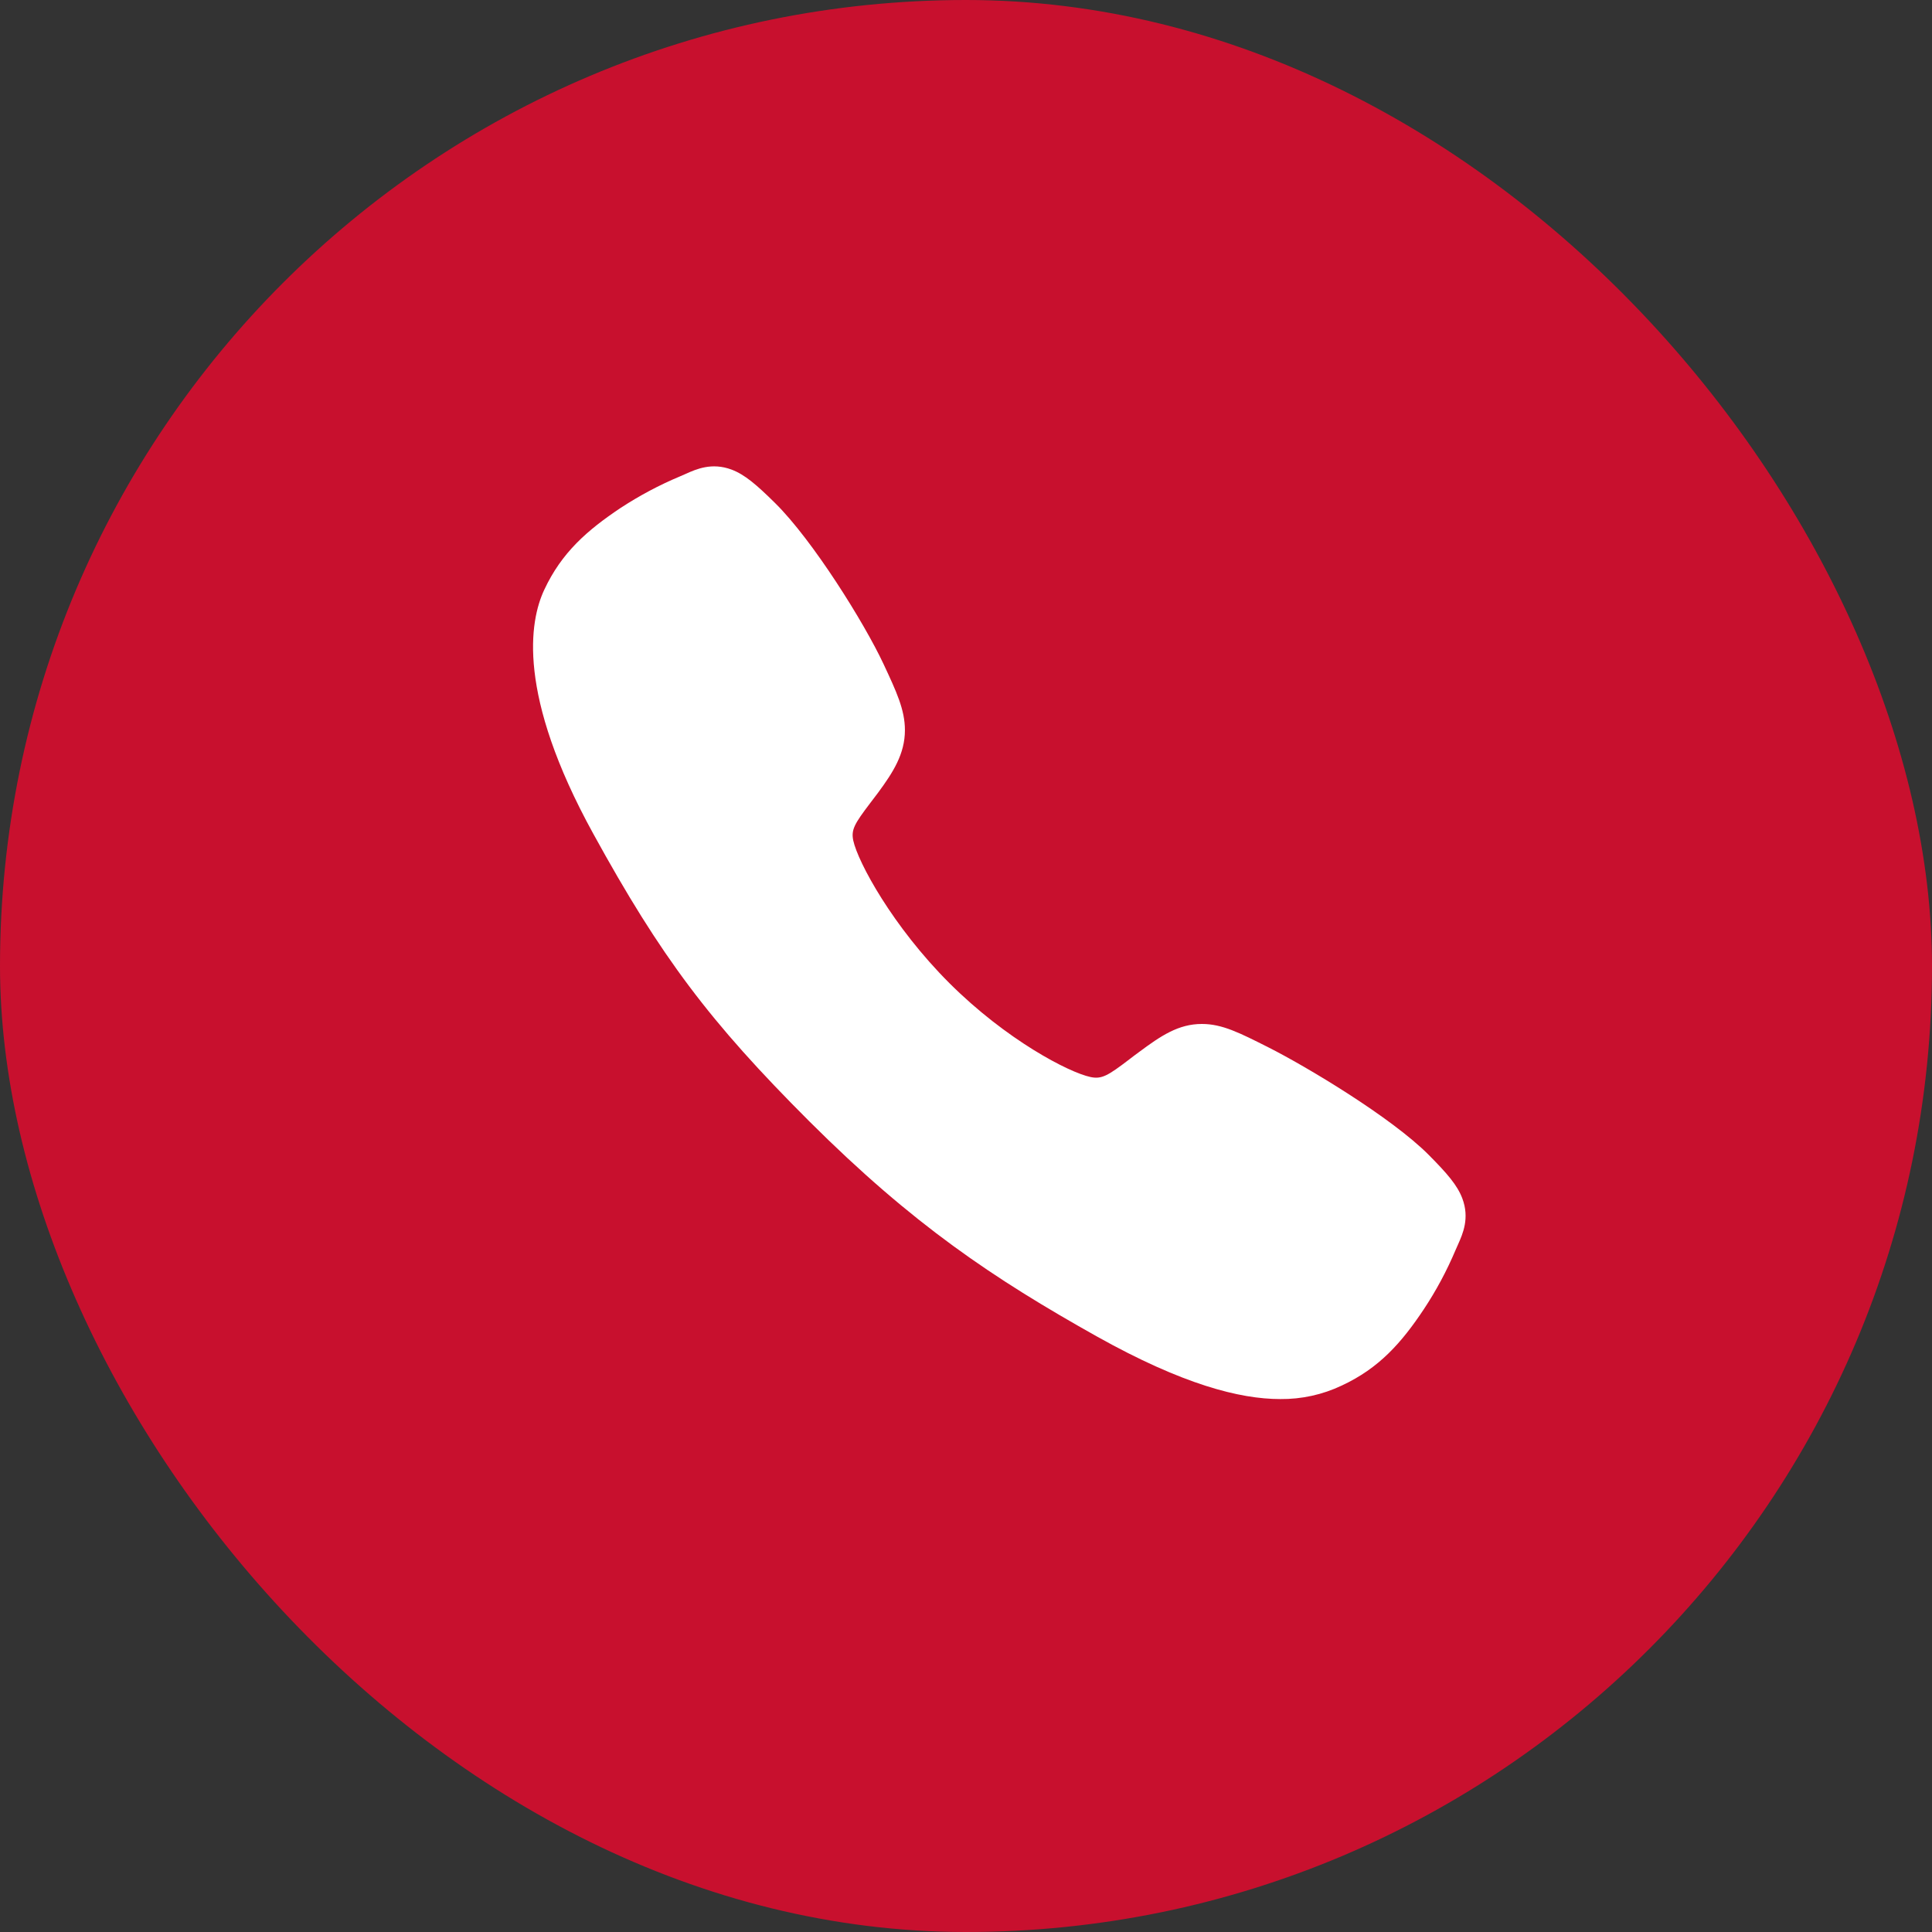 <svg width="26" height="26" viewBox="0 0 26 26" fill="none" xmlns="http://www.w3.org/2000/svg">
<rect x="0" y="0" width="26" height="26" fill="#333333" stroke="none"/>
<rect width="26" height="26" rx="13" fill="#C8102E"/>
<path d="M17.229 18.828C16.682 18.828 15.914 18.63 14.764 17.987C13.365 17.203 12.283 16.478 10.892 15.091C9.55 13.75 8.897 12.882 7.984 11.22C6.951 9.342 7.127 8.358 7.324 7.938C7.558 7.435 7.904 7.135 8.351 6.836C8.605 6.67 8.873 6.527 9.153 6.41C9.181 6.398 9.207 6.387 9.231 6.376C9.369 6.314 9.579 6.22 9.846 6.32C10.023 6.387 10.182 6.524 10.43 6.769C10.939 7.271 11.635 8.389 11.891 8.938C12.064 9.308 12.178 9.552 12.178 9.826C12.178 10.147 12.017 10.395 11.821 10.662C11.784 10.712 11.748 10.76 11.712 10.806C11.499 11.086 11.452 11.167 11.483 11.312C11.546 11.602 12.012 12.467 12.777 13.231C13.543 13.995 14.383 14.432 14.675 14.494C14.825 14.526 14.908 14.478 15.197 14.257C15.239 14.225 15.281 14.192 15.326 14.16C15.624 13.938 15.86 13.78 16.174 13.78H16.175C16.448 13.78 16.681 13.899 17.068 14.094C17.572 14.348 18.724 15.035 19.229 15.544C19.475 15.792 19.612 15.95 19.679 16.127C19.78 16.394 19.685 16.604 19.623 16.744C19.612 16.767 19.601 16.792 19.589 16.821C19.471 17.1 19.328 17.368 19.16 17.621C18.863 18.067 18.561 18.412 18.057 18.646C17.799 18.769 17.515 18.831 17.229 18.828Z" fill="white"/>
</svg>
